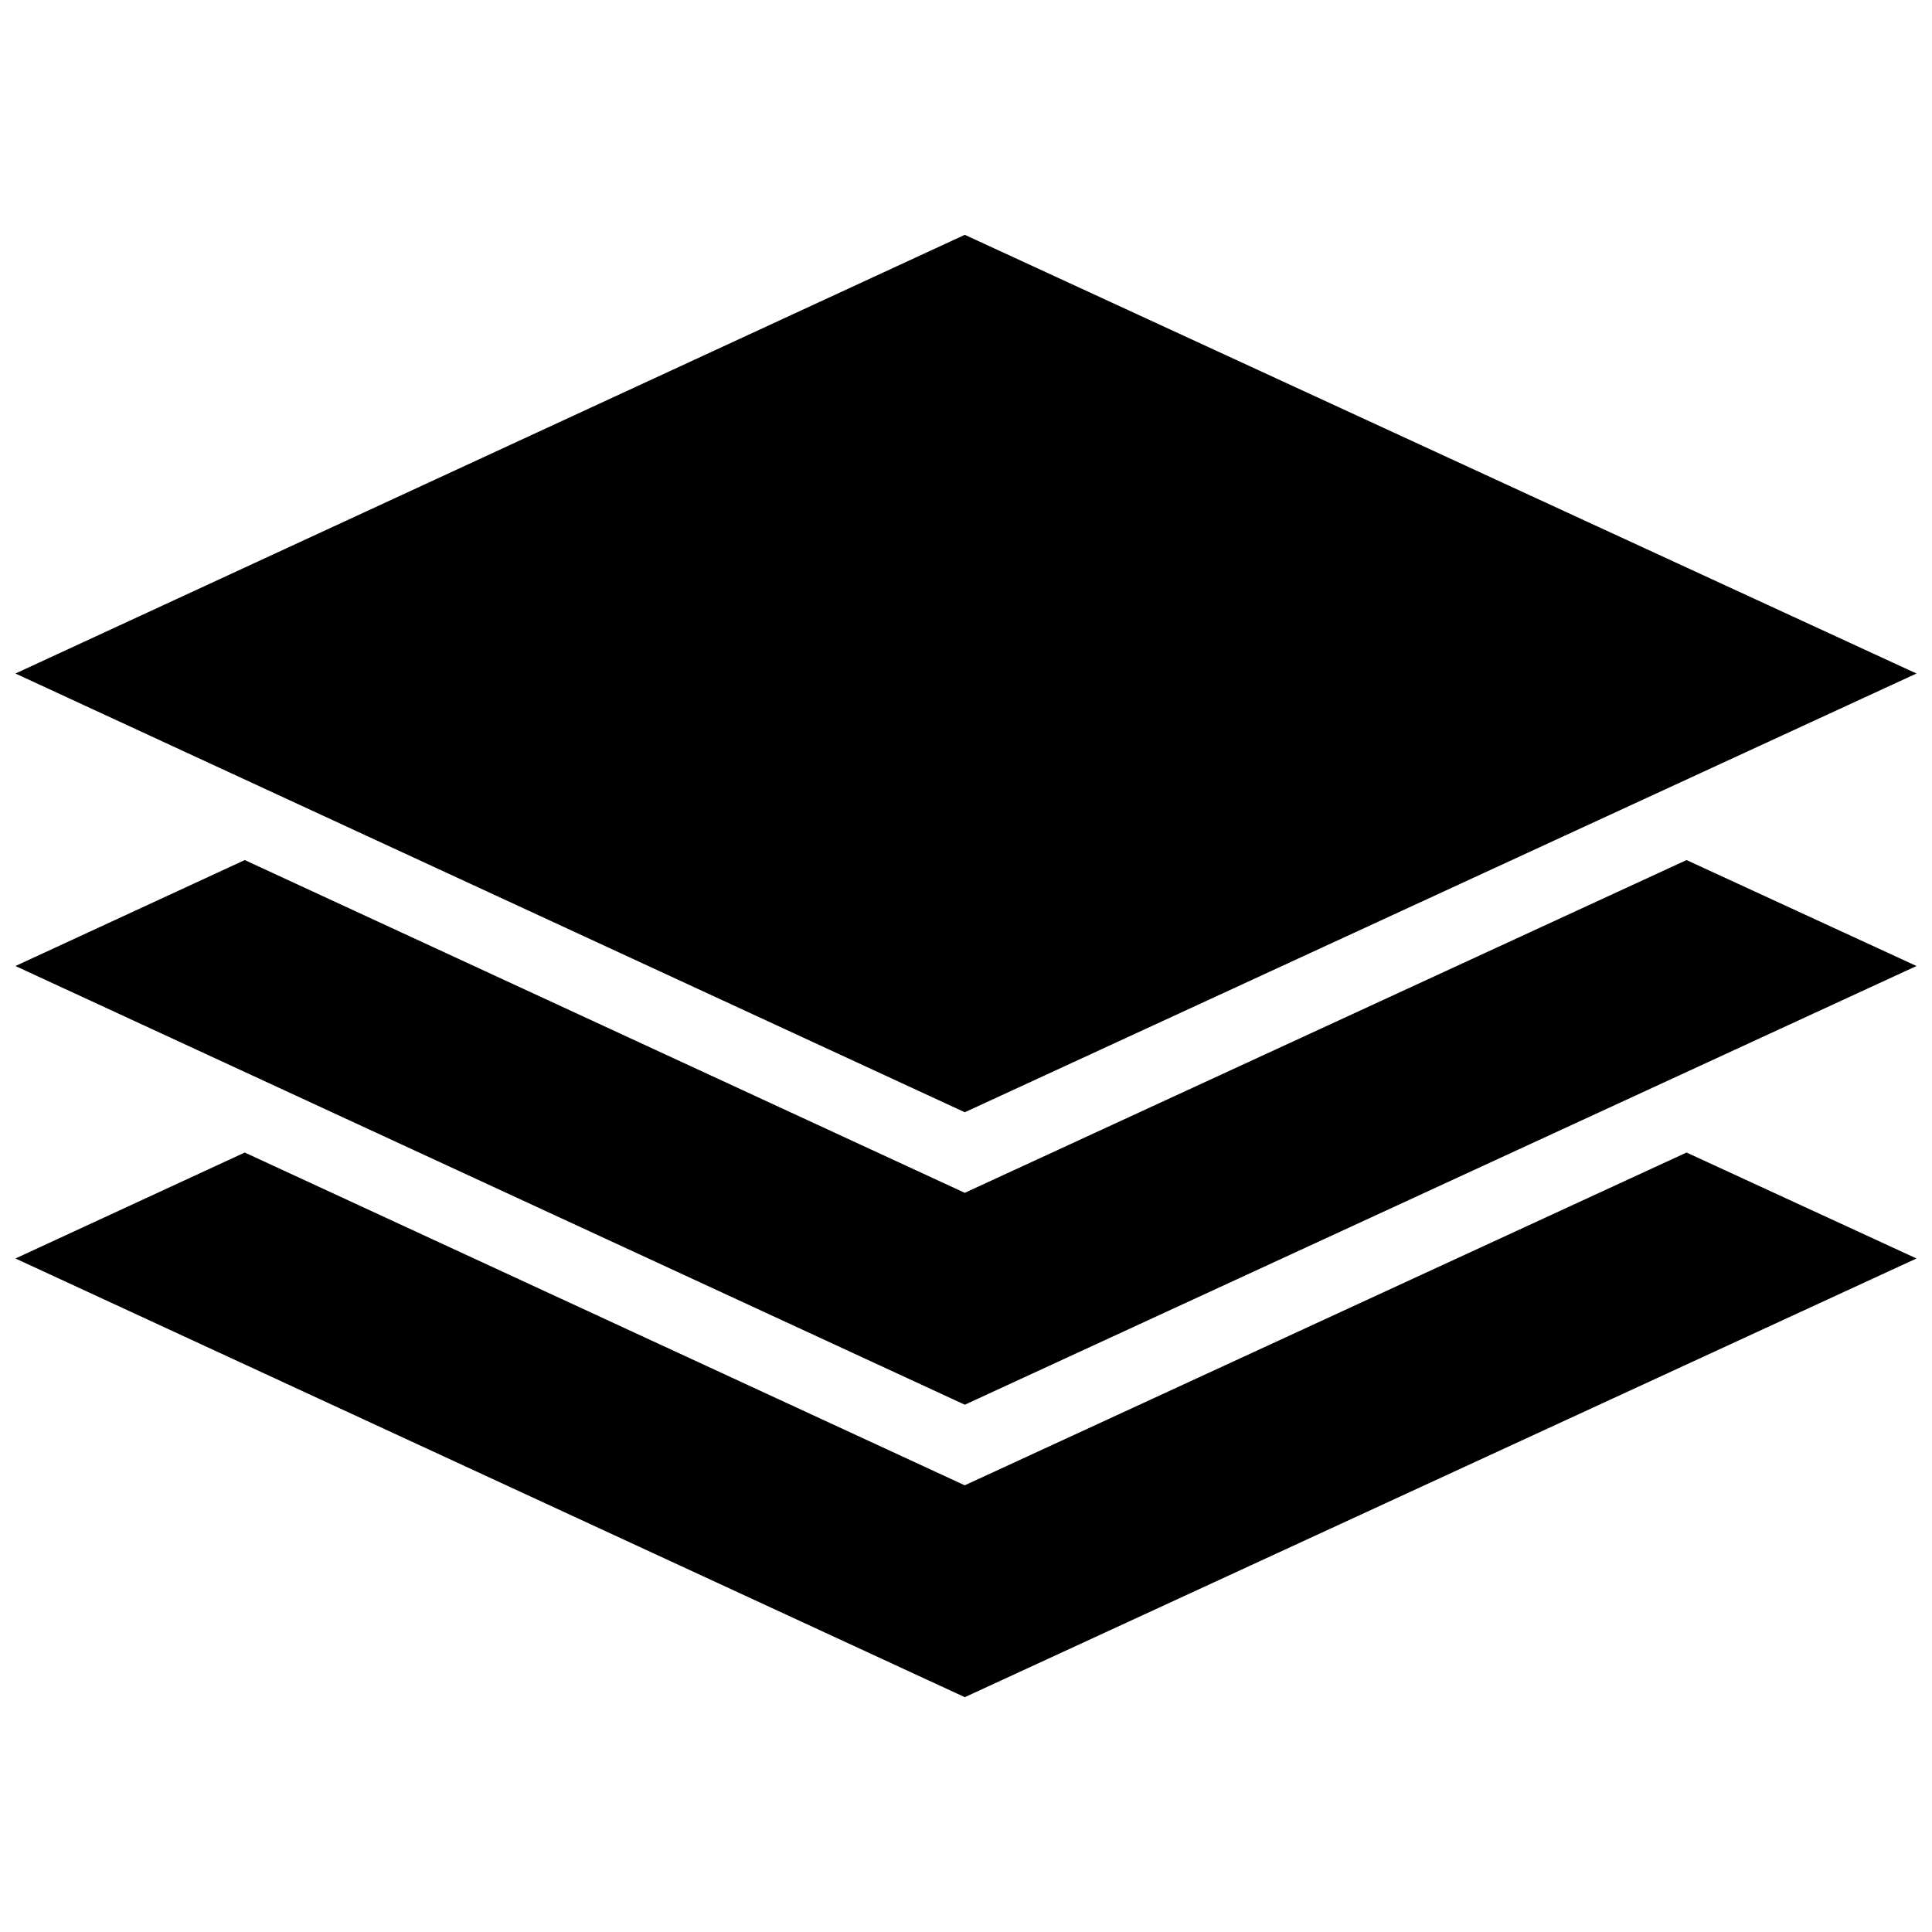 <?xml version="1.0" encoding="UTF-8"?>
<!-- Uploaded to: ICON Repo, www.iconrepo.com, Generator: ICON Repo Mixer Tools -->
<svg width="800px" height="800px" version="1.1" viewBox="144 144 512 512" xmlns="http://www.w3.org/2000/svg">
 <defs>
  <clipPath id="c">
   <path d="m148.09 449h503.81v145h-503.81z"/>
  </clipPath>
  <clipPath id="b">
   <path d="m148.09 371h503.81v146h-503.81z"/>
  </clipPath>
  <clipPath id="a">
   <path d="m148.09 206h503.81v233h-503.81z"/>
  </clipPath>
 </defs>
 <g>
  <g clip-path="url(#c)">
   <path d="m399.67 537.62-190.81-88.188-60.766 28.078 251.59 116.26 252.21-116.26-60.941-28.078z"/>
  </g>
  <g clip-path="url(#b)">
   <path d="m399.67 460.11-190.81-88.184-60.766 28.078 251.59 116.26 252.21-116.26-60.941-28.078z"/>
  </g>
  <g clip-path="url(#a)">
   <path d="m148.09 322.49 251.59 116.27 252.21-116.27-252.21-116.26z"/>
  </g>
 </g>
</svg>